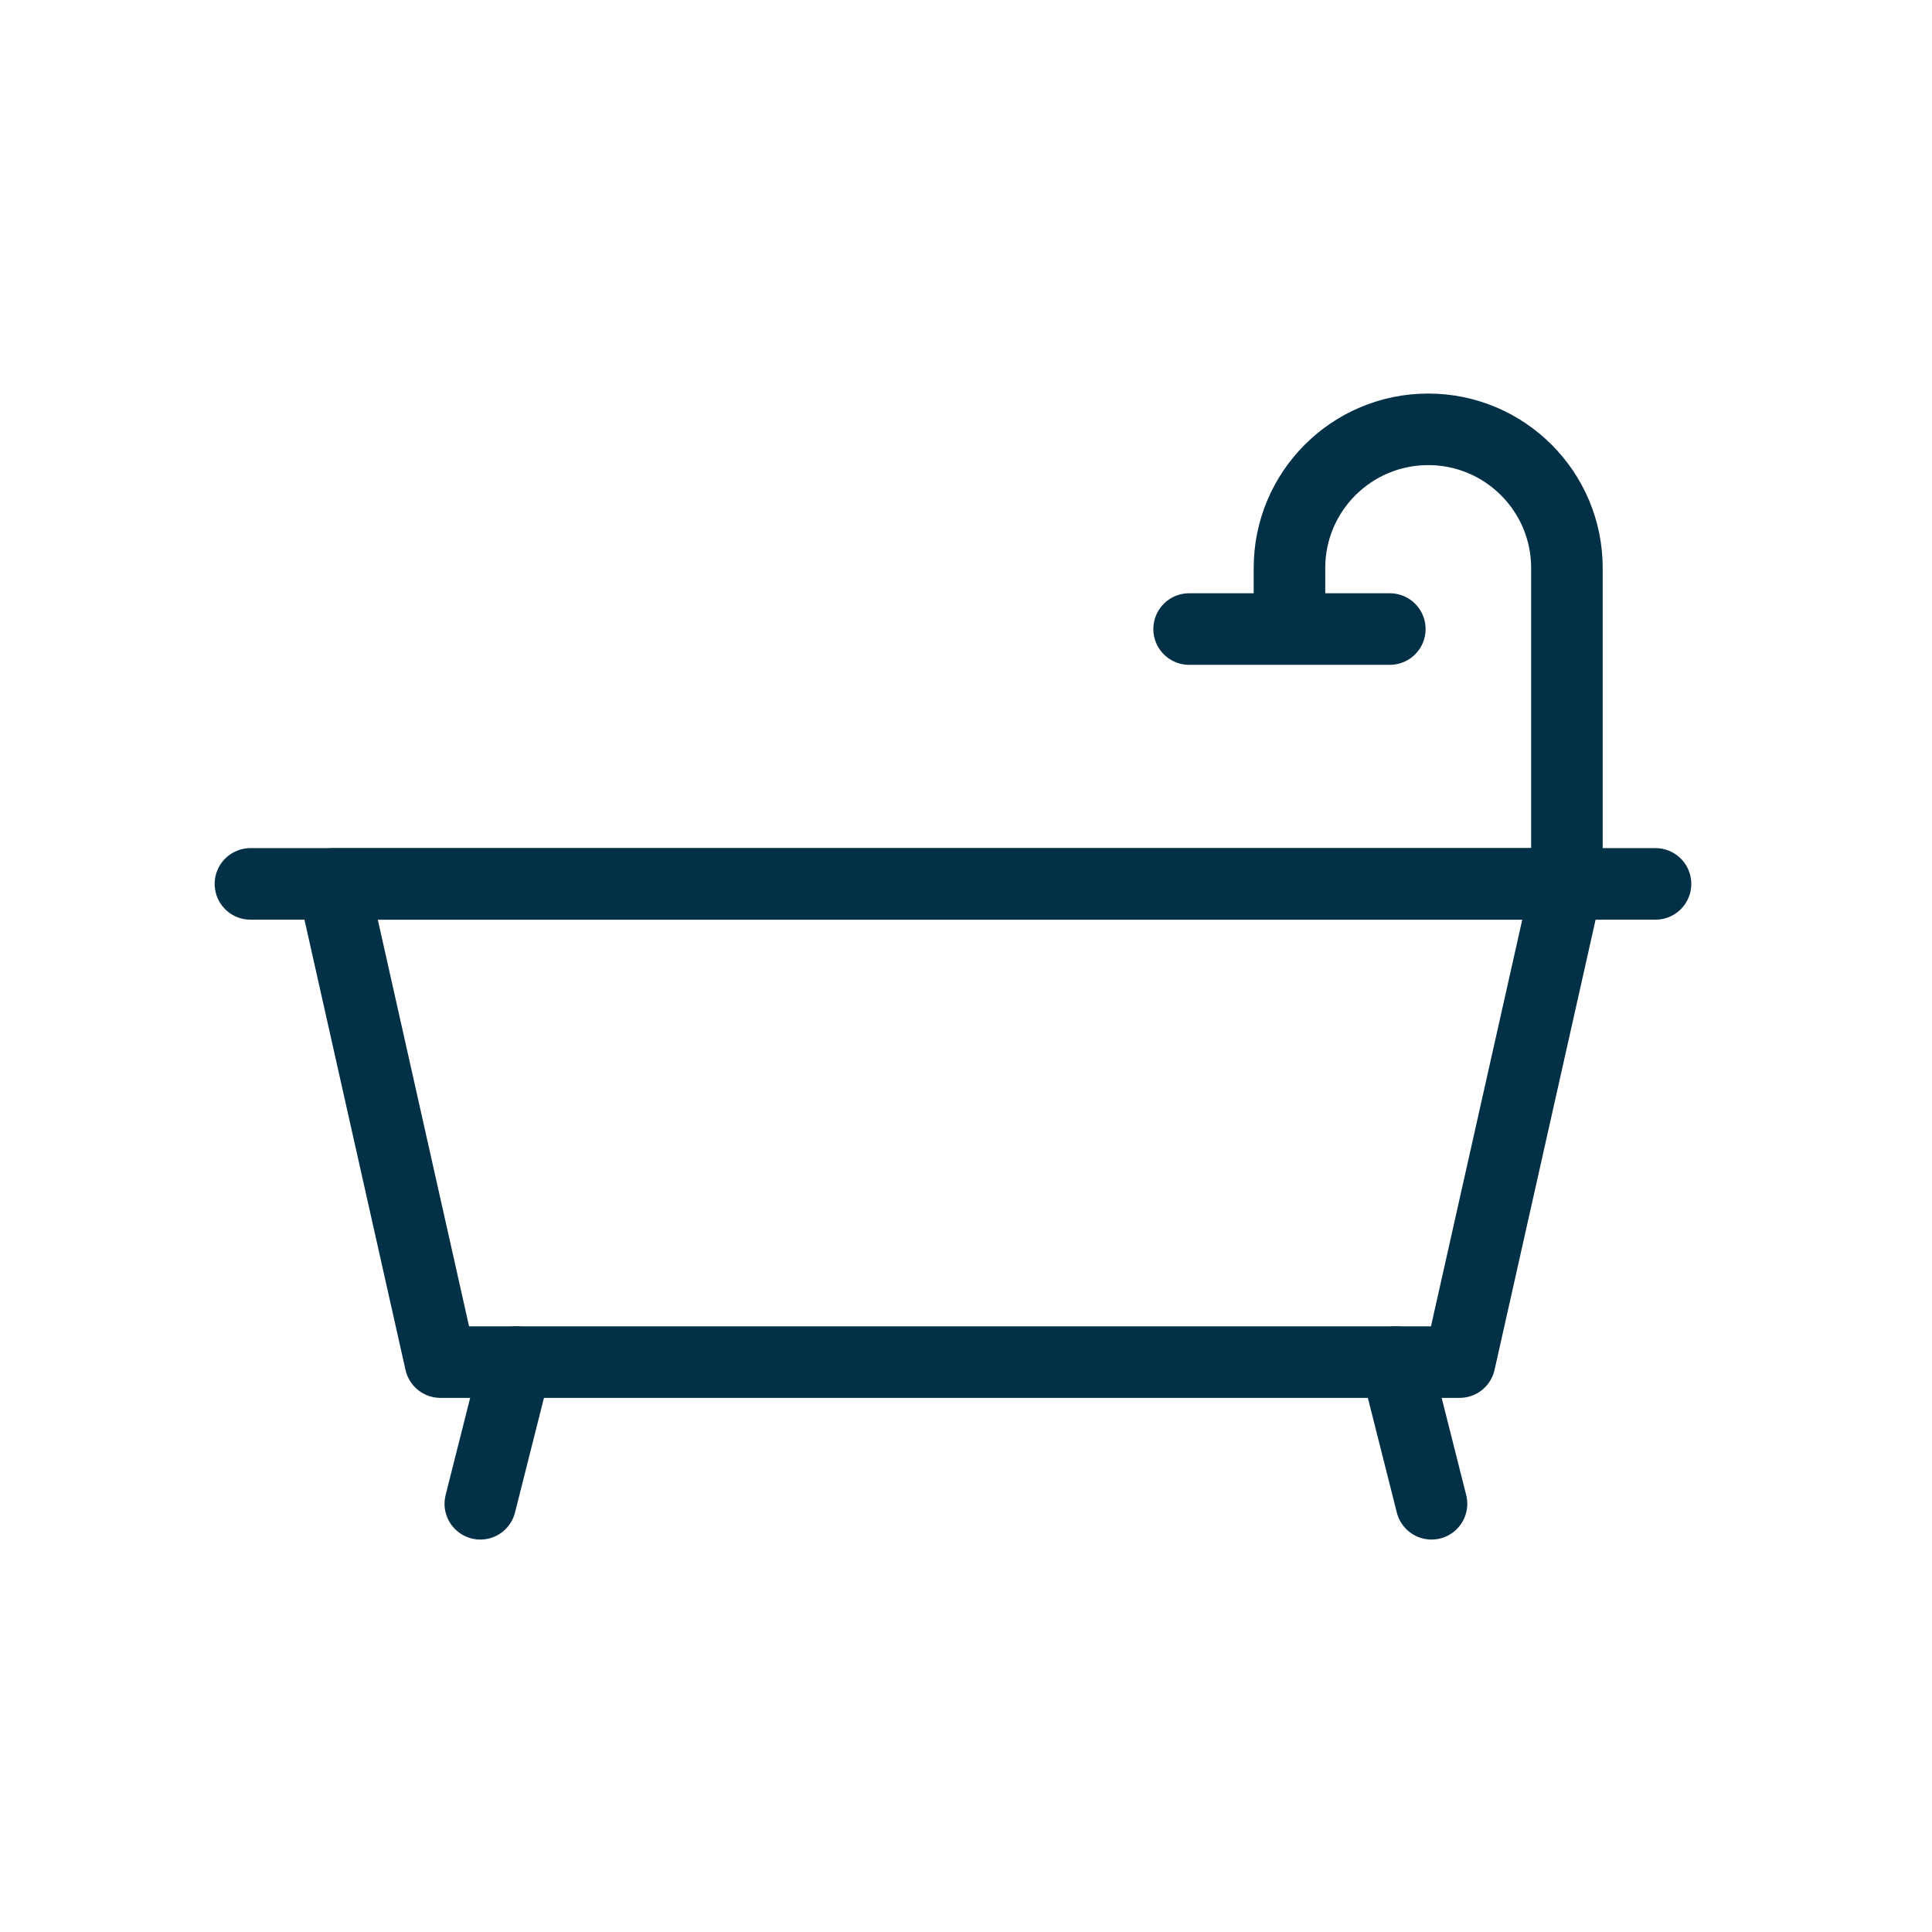 <svg width="54" height="54" viewBox="0 0 54 54" fill="none" xmlns="http://www.w3.org/2000/svg">
<rect width="54" height="54" fill="white"/>
<path d="M7 24.705H46.272" stroke="#013047" stroke-width="2" stroke-linecap="round" stroke-linejoin="round"/>
<path fill-rule="evenodd" clip-rule="evenodd" d="M40.797 38.071H12.31L9.31 24.705H43.797L40.797 38.071Z" stroke="#013047" stroke-width="2" stroke-linecap="round" stroke-linejoin="round"/>
<path d="M14.425 38.071L13.425 42.031" stroke="#013047" stroke-width="2" stroke-linecap="round" stroke-linejoin="round"/>
<path d="M39.011 38.071L40.011 42.031" stroke="#013047" stroke-width="2" stroke-linecap="round" stroke-linejoin="round"/>
<path d="M36.041 17.445V15.877C36.041 13.736 37.777 12 39.919 12V12C42.06 12 43.796 13.736 43.796 15.877V24.705" stroke="#013047" stroke-width="2" stroke-linecap="round" stroke-linejoin="round"/>
<path d="M33.236 17.582H36.041H38.846" stroke="#013047" stroke-width="2" stroke-linecap="round" stroke-linejoin="round"/>
</svg>
